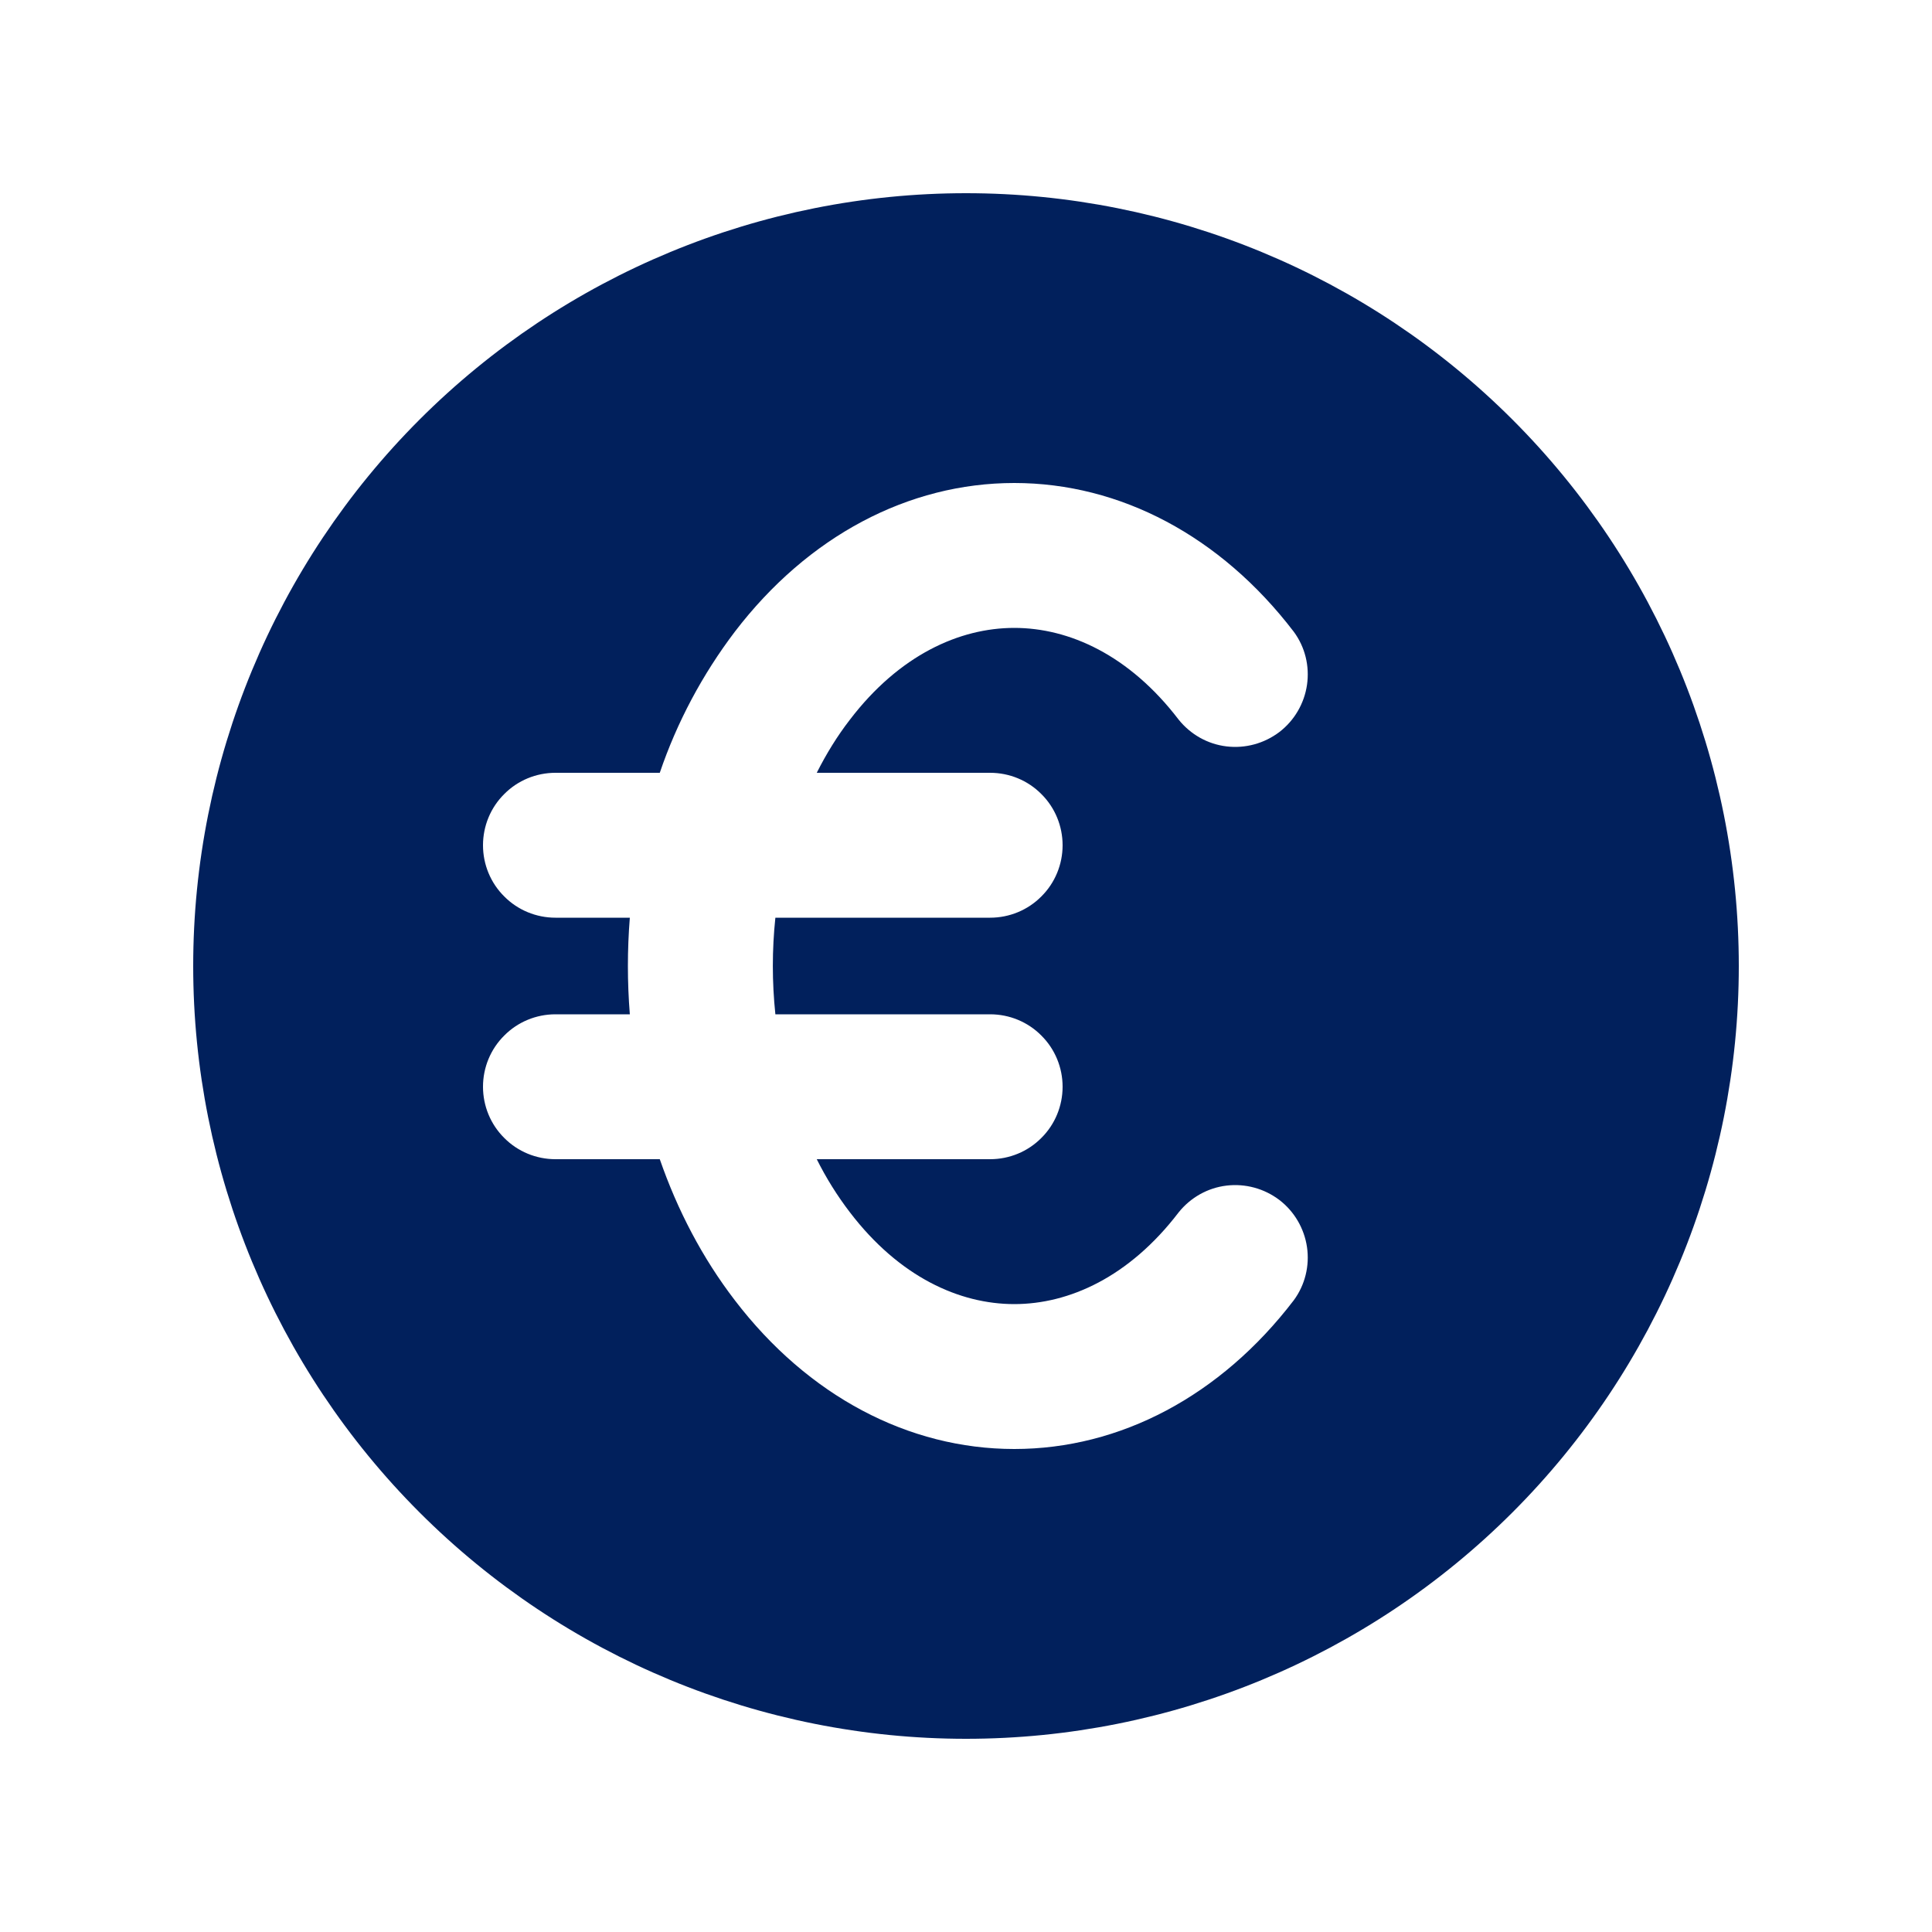<svg width="12" height="12" viewBox="0 0 12 12" fill="none" xmlns="http://www.w3.org/2000/svg">
<path fill-rule="evenodd" clip-rule="evenodd" d="M6 10.8C7.273 10.8 8.494 10.294 9.394 9.394C10.294 8.494 10.8 7.273 10.8 6C10.8 4.727 10.294 3.506 9.394 2.606C8.494 1.706 7.273 1.2 6 1.2C4.727 1.2 3.506 1.706 2.606 2.606C1.706 3.506 1.2 4.727 1.2 6C1.2 7.273 1.706 8.494 2.606 9.394C3.506 10.294 4.727 10.8 6 10.8ZM5.279 4.47C5.586 4.068 5.96 3.9 6.3 3.9C6.64 3.9 7.014 4.068 7.321 4.47C7.395 4.562 7.501 4.622 7.618 4.636C7.735 4.65 7.852 4.618 7.946 4.547C8.039 4.476 8.101 4.37 8.118 4.254C8.135 4.137 8.106 4.019 8.036 3.924C7.582 3.33 6.958 3 6.3 3C5.642 3 5.018 3.33 4.564 3.924C4.363 4.189 4.205 4.485 4.098 4.8H3.45C3.331 4.8 3.216 4.847 3.132 4.932C3.047 5.016 3 5.131 3 5.25C3 5.369 3.047 5.484 3.132 5.568C3.216 5.653 3.331 5.7 3.45 5.7H3.912C3.896 5.9 3.896 6.1 3.912 6.3H3.45C3.331 6.3 3.216 6.347 3.132 6.432C3.047 6.516 3 6.631 3 6.75C3 6.869 3.047 6.984 3.132 7.068C3.216 7.153 3.331 7.2 3.45 7.2H4.098C4.208 7.517 4.363 7.814 4.564 8.076C5.018 8.67 5.642 9 6.3 9C6.958 9 7.582 8.67 8.036 8.076C8.106 7.981 8.135 7.862 8.118 7.746C8.101 7.63 8.039 7.524 7.946 7.453C7.852 7.382 7.735 7.35 7.618 7.364C7.501 7.378 7.395 7.438 7.321 7.53C7.014 7.932 6.64 8.1 6.3 8.1C5.96 8.1 5.586 7.932 5.279 7.53C5.2 7.427 5.131 7.316 5.073 7.2H6.15C6.269 7.2 6.384 7.153 6.468 7.068C6.553 6.984 6.6 6.869 6.6 6.75C6.6 6.631 6.553 6.516 6.468 6.432C6.384 6.347 6.269 6.3 6.15 6.3H4.816C4.795 6.1 4.795 5.899 4.816 5.7H6.15C6.269 5.7 6.384 5.653 6.468 5.568C6.553 5.484 6.6 5.369 6.6 5.25C6.6 5.131 6.553 5.016 6.468 4.932C6.384 4.847 6.269 4.8 6.15 4.8H5.073C5.132 4.683 5.2 4.572 5.279 4.47Z" fill="#01205C"/>
</svg>
